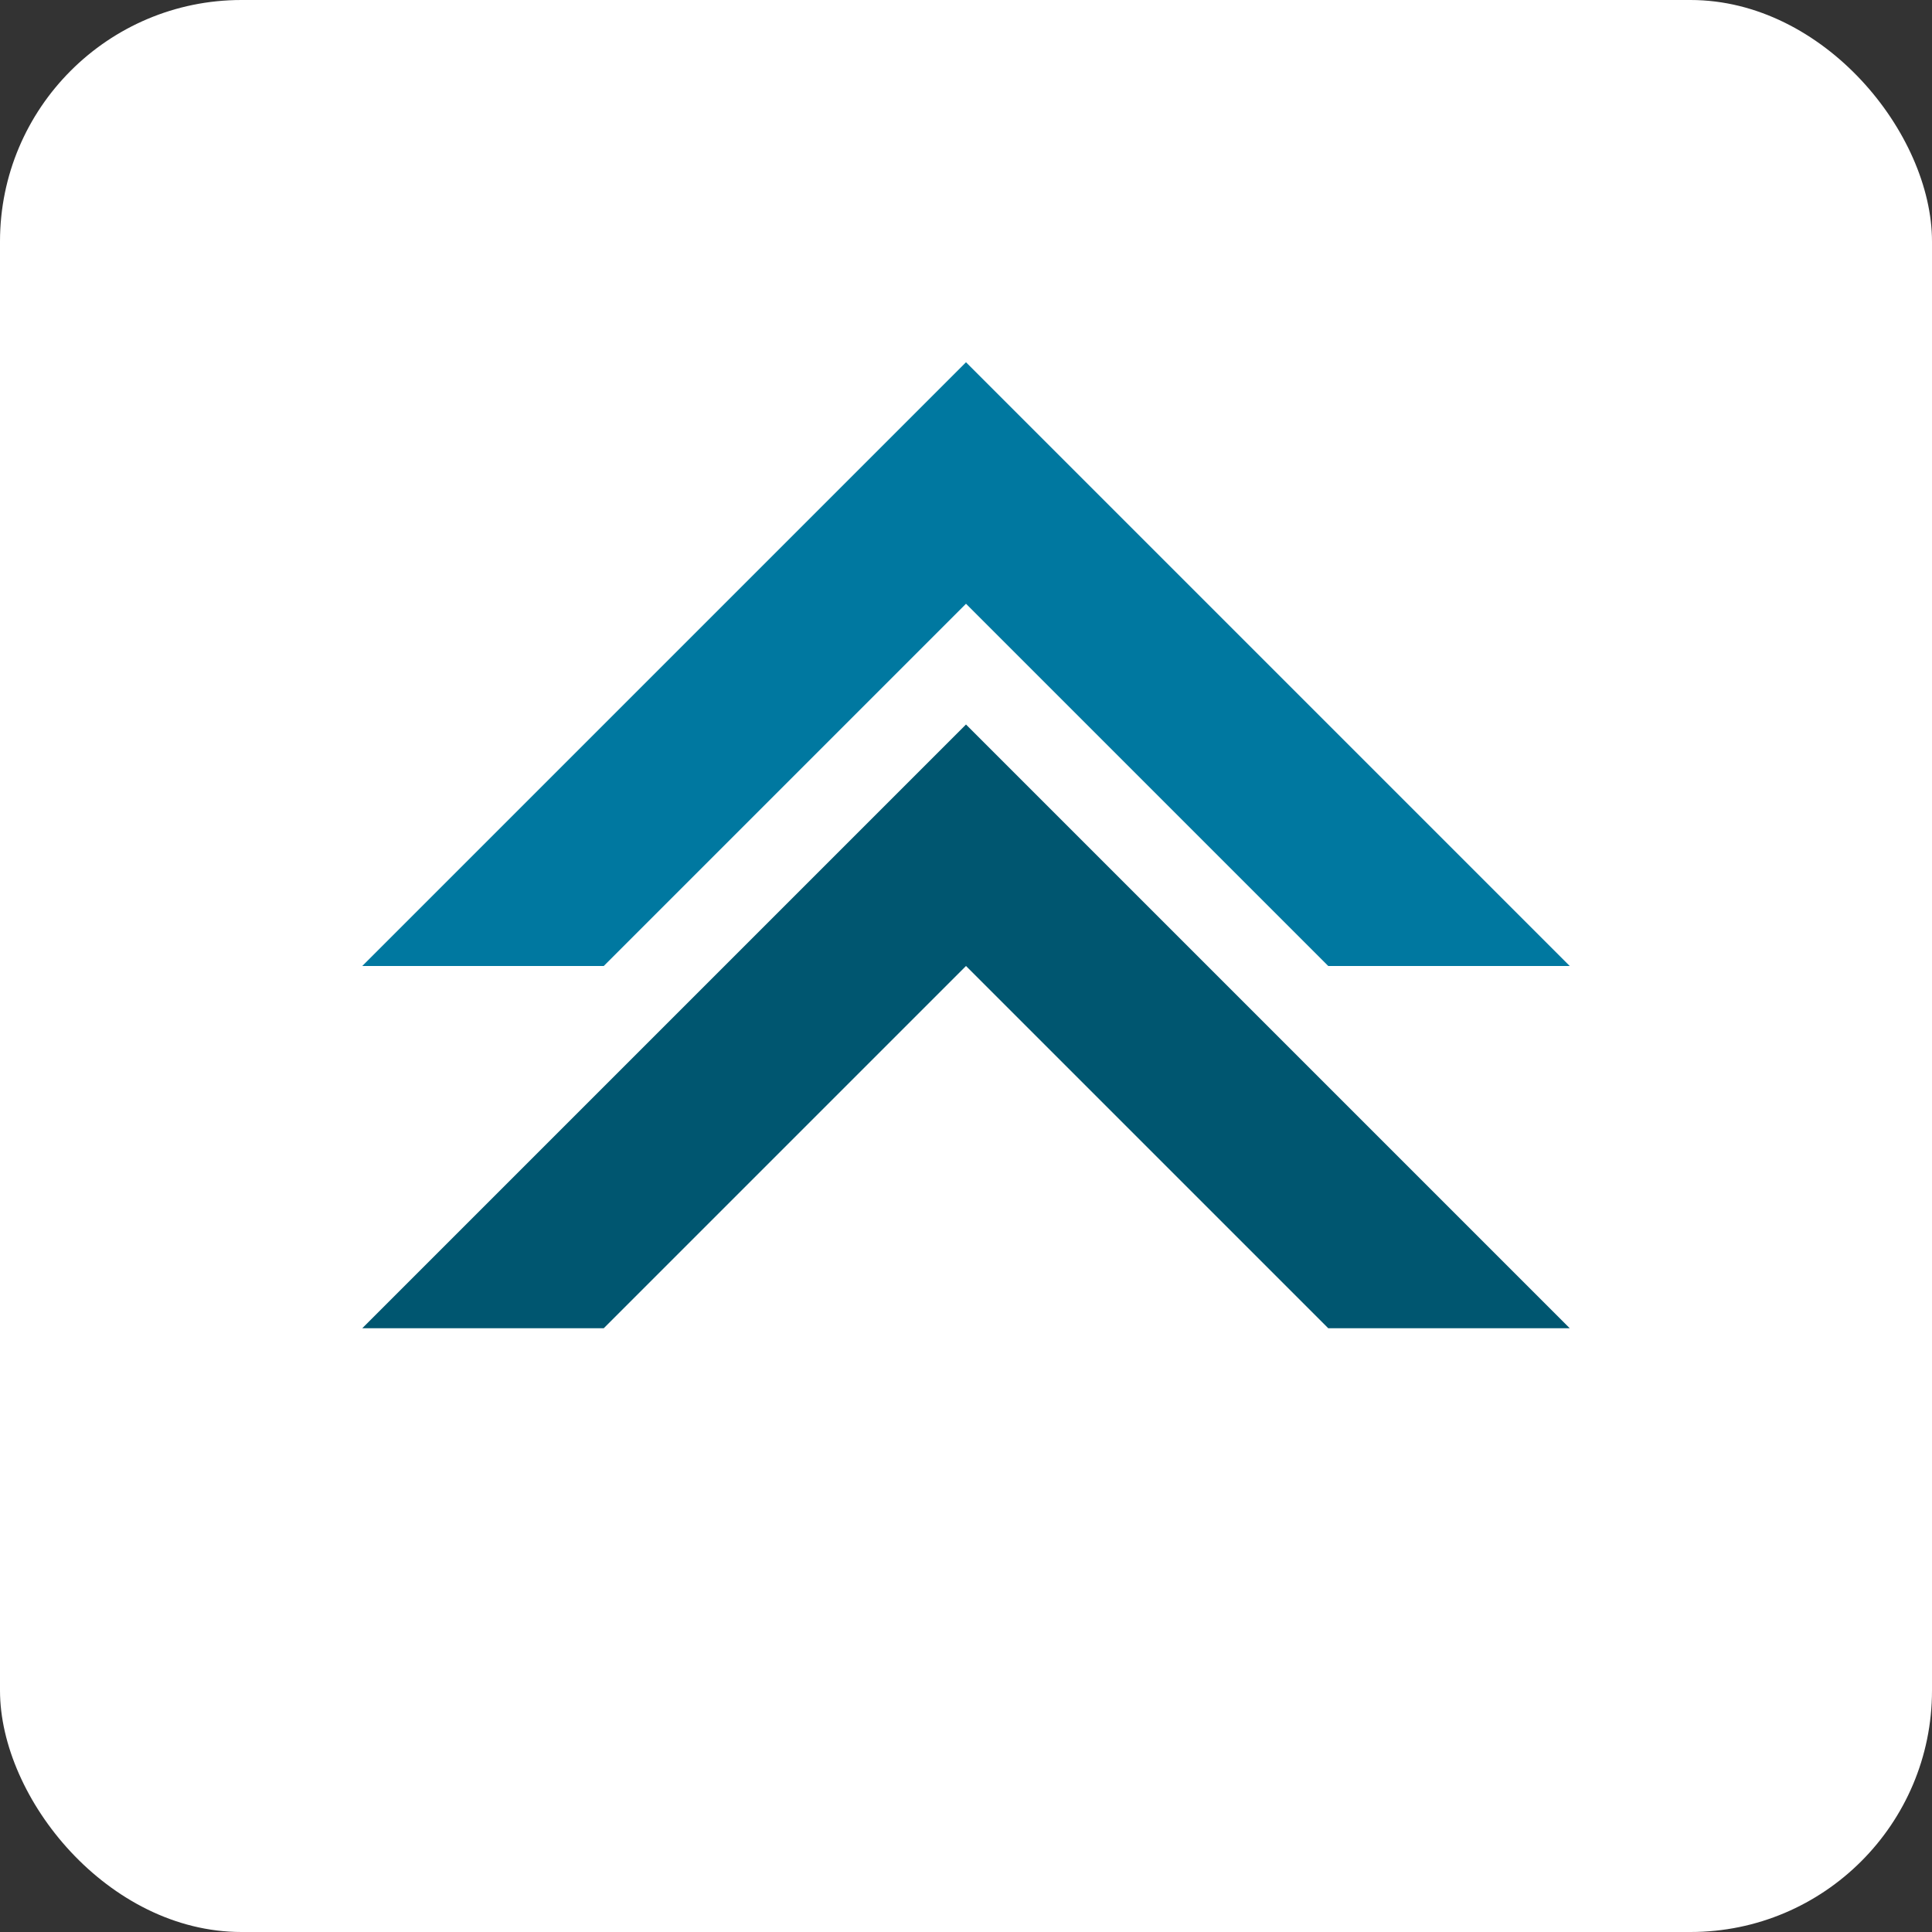 <svg width="32" height="32" viewBox="0 0 32 32" fill="none" xmlns="http://www.w3.org/2000/svg">
  <rect x="0" y="0" width="32" height="32" fill="#333333" stroke="none"/>
  <rect width="32" height="32" rx="4" fill="white"/>
  <!-- Chevron superior (teal) -->
  <path d="M16 6L26 16L22 16L16 10L10 16L6 16L16 6Z" fill="#0078A0"/>
  <!-- Chevron inferior (navy) -->
  <path d="M16 12L26 22L22 22L16 16L10 22L6 22L16 12Z" fill="#005670"/>
</svg>